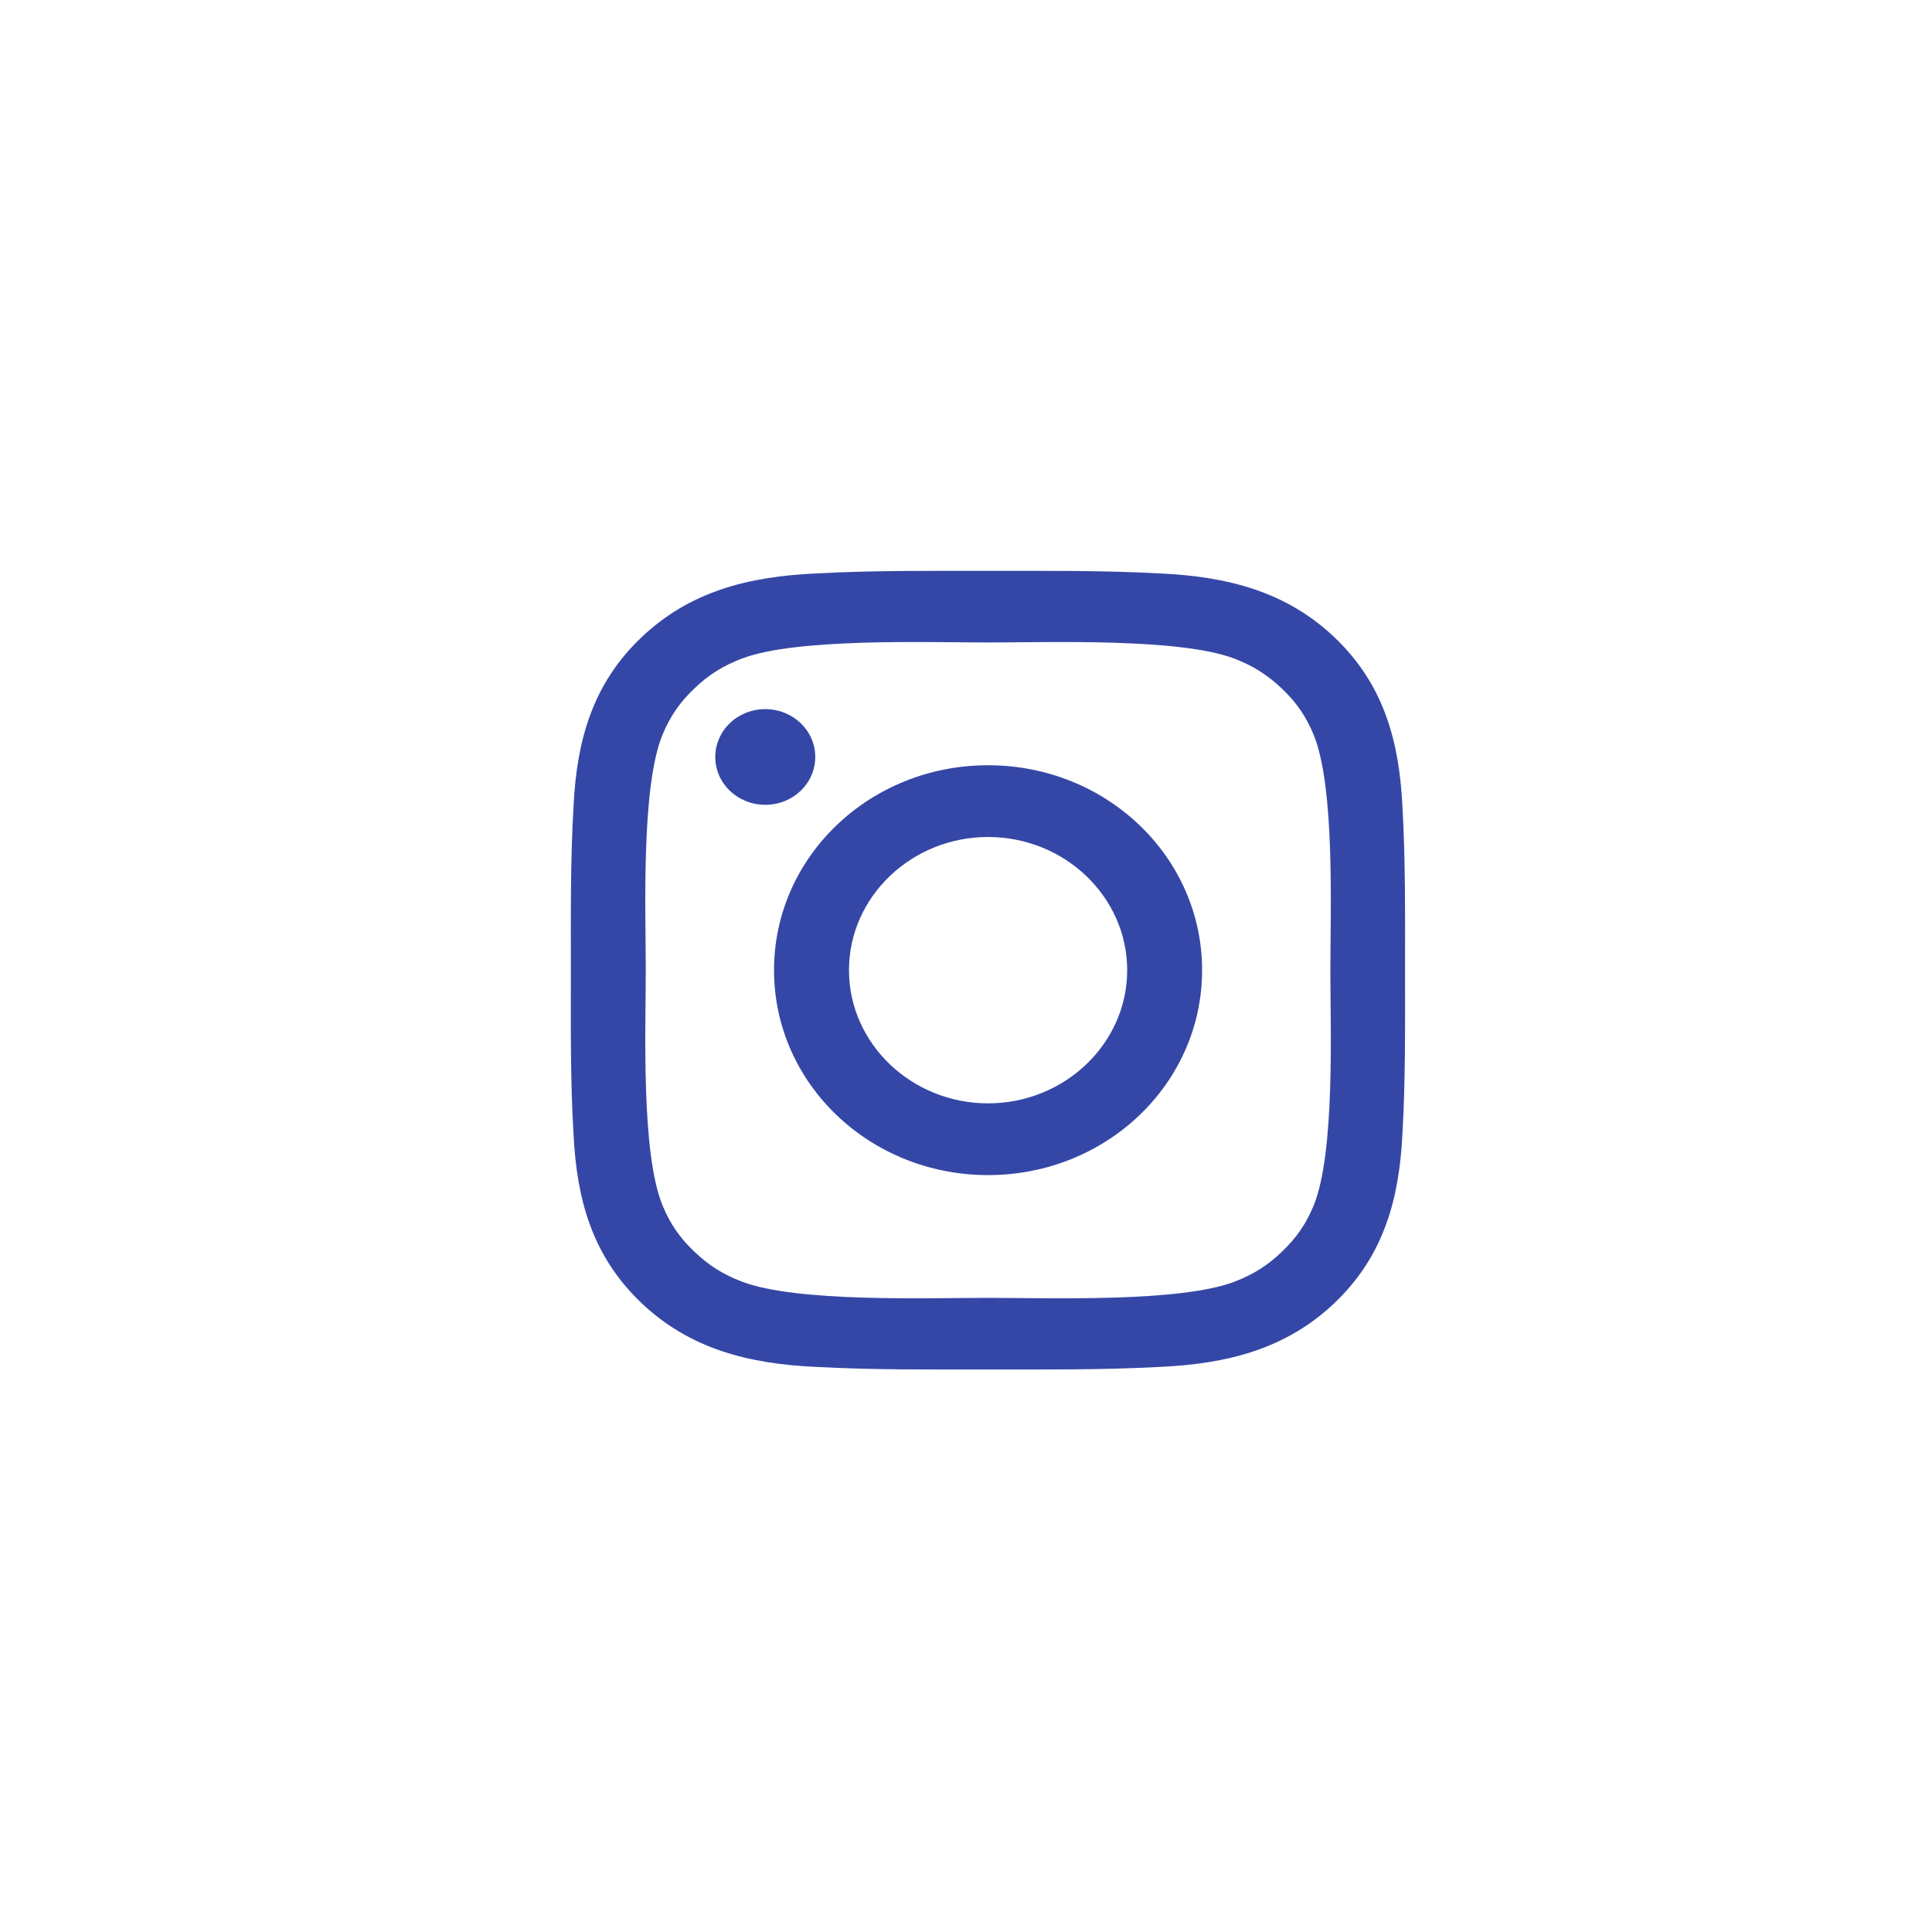 <svg width="44" height="44" viewBox="0 0 44 44" fill="none" xmlns="http://www.w3.org/2000/svg">
<path d="M22.503 17.428C25.2 17.428 27.377 19.513 27.377 22.095C27.377 24.677 25.2 26.762 22.503 26.762C19.805 26.762 17.628 24.677 17.628 22.095C17.628 19.513 19.805 17.428 22.503 17.428ZM22.503 25.128C24.247 25.128 25.671 23.765 25.671 22.095C25.671 20.425 24.247 19.062 22.503 19.062C20.758 19.062 19.335 20.425 19.335 22.095C19.335 23.765 20.758 25.128 22.503 25.128ZM17.429 16.15C18.058 16.15 18.567 16.637 18.567 17.239C18.567 17.843 18.058 18.329 17.429 18.329C16.799 18.329 16.29 17.845 16.29 17.239C16.29 17.096 16.319 16.955 16.377 16.822C16.434 16.69 16.517 16.57 16.623 16.468C16.729 16.367 16.855 16.287 16.993 16.232C17.131 16.178 17.279 16.149 17.429 16.15ZM13.001 22.095C13.001 20.839 12.989 19.595 13.063 18.341C13.136 16.885 13.483 15.592 14.596 14.527C15.71 13.46 17.058 13.13 18.579 13.06C19.891 12.989 21.191 13.001 22.5 13.001C23.812 13.001 25.112 12.989 26.422 13.06C27.942 13.13 29.292 13.463 30.405 14.527C31.519 15.595 31.864 16.885 31.938 18.341C32.011 19.597 31.999 20.841 31.999 22.095C31.999 23.349 32.011 24.596 31.938 25.849C31.864 27.305 31.517 28.598 30.405 29.663C29.29 30.73 27.942 31.06 26.422 31.13C25.11 31.201 23.81 31.189 22.5 31.189C21.188 31.189 19.888 31.201 18.579 31.13C17.058 31.06 15.708 30.727 14.596 29.663C13.481 28.596 13.136 27.305 13.063 25.849C12.987 24.596 13.001 23.351 13.001 22.095ZM15.092 27.46C15.266 27.874 15.475 28.184 15.81 28.502C16.145 28.823 16.466 29.023 16.899 29.189C18.149 29.665 21.117 29.558 22.503 29.558C23.888 29.558 26.859 29.665 28.109 29.192C28.541 29.026 28.865 28.825 29.197 28.505C29.532 28.184 29.742 27.877 29.915 27.462C30.409 26.263 30.298 23.422 30.298 22.095C30.298 20.768 30.409 17.924 29.915 16.728C29.742 16.314 29.532 16.004 29.197 15.685C28.862 15.367 28.541 15.165 28.109 14.998C26.859 14.525 23.888 14.632 22.503 14.632C21.117 14.632 18.146 14.525 16.896 14.998C16.464 15.165 16.14 15.365 15.808 15.685C15.473 16.006 15.264 16.314 15.09 16.728C14.596 17.924 14.707 20.768 14.707 22.095C14.707 23.422 14.596 26.263 15.092 27.46Z" fill="#3547A6"/>
</svg>
